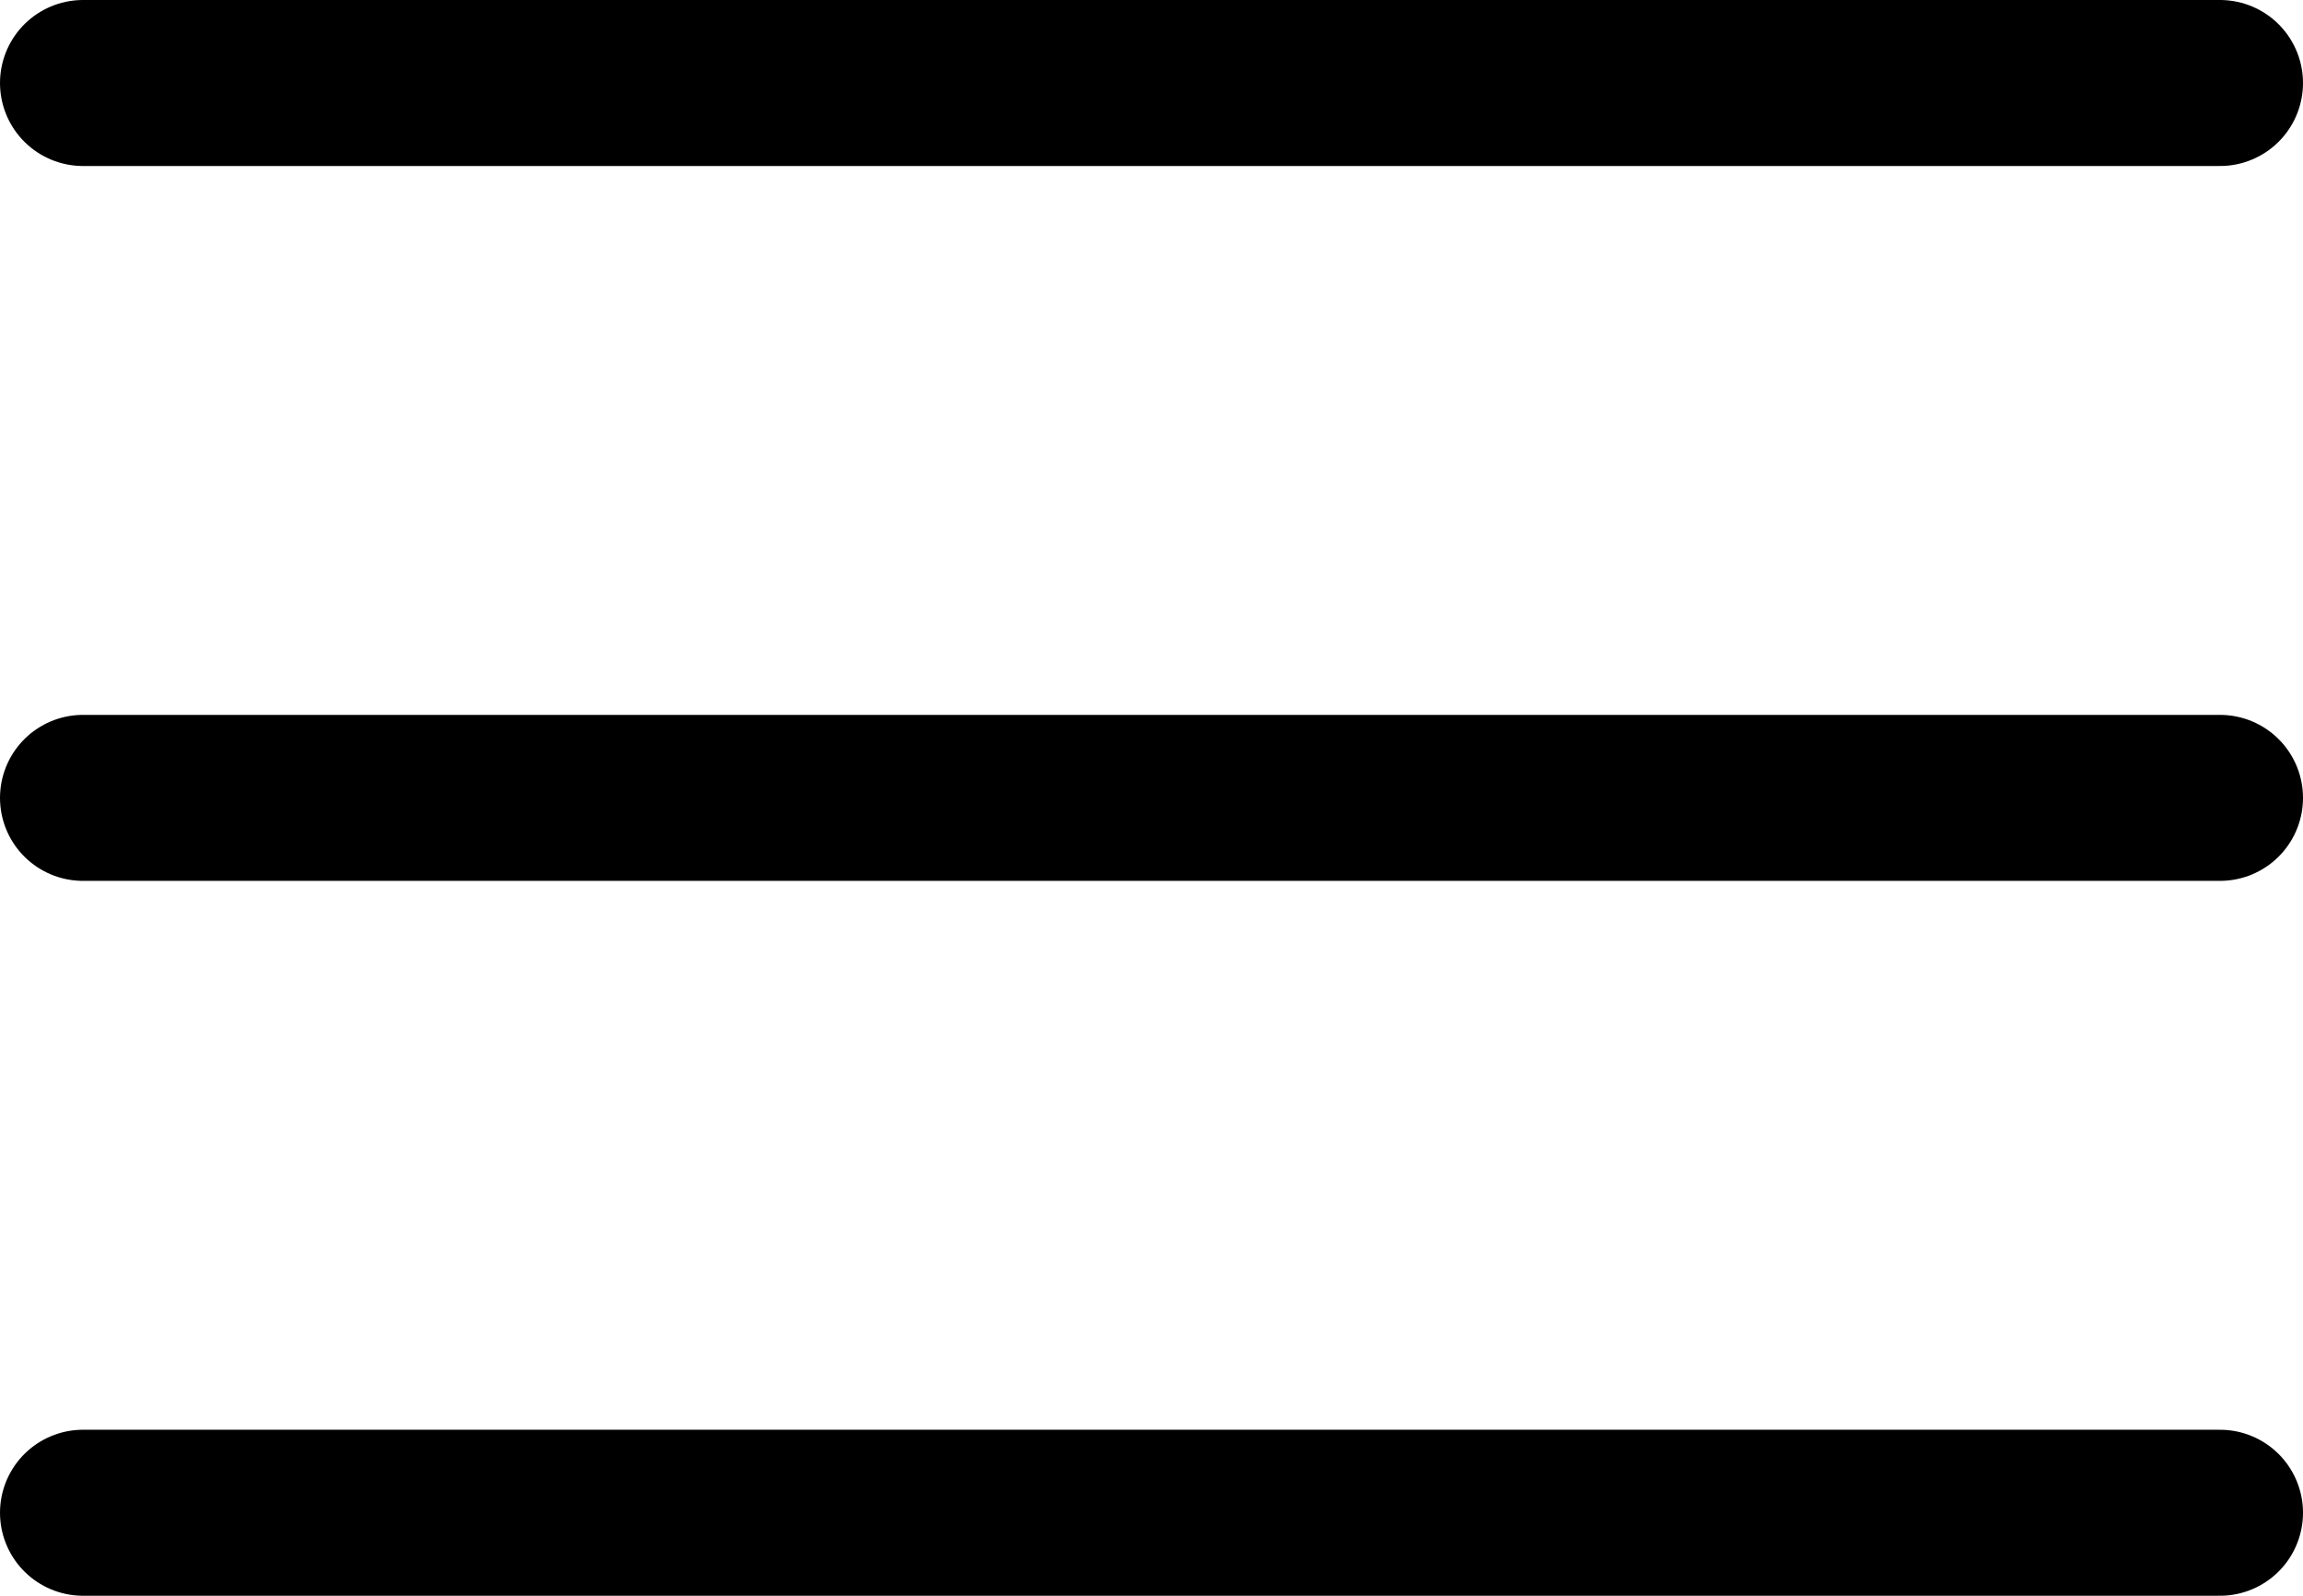 <svg xmlns="http://www.w3.org/2000/svg" width="25.659" height="17.784" viewBox="0 0 25.659 17.784">
  <g id="Menu" transform="translate(0.925 0.925)">
    <line id="Line_353" data-name="Line 353" x2="23.809" fill="none" stroke="#000" stroke-linecap="round" stroke-miterlimit="10" stroke-width="1.85"/>
    <line id="Line_354" data-name="Line 354" x2="23.809" transform="translate(0 7.967)" fill="none" stroke="#000" stroke-linecap="round" stroke-miterlimit="10" stroke-width="1.85"/>
    <line id="Line_355" data-name="Line 355" x2="23.809" transform="translate(0 15.934)" fill="none" stroke="#000" stroke-linecap="round" stroke-miterlimit="10" stroke-width="1.85"/>
  </g>
</svg>
